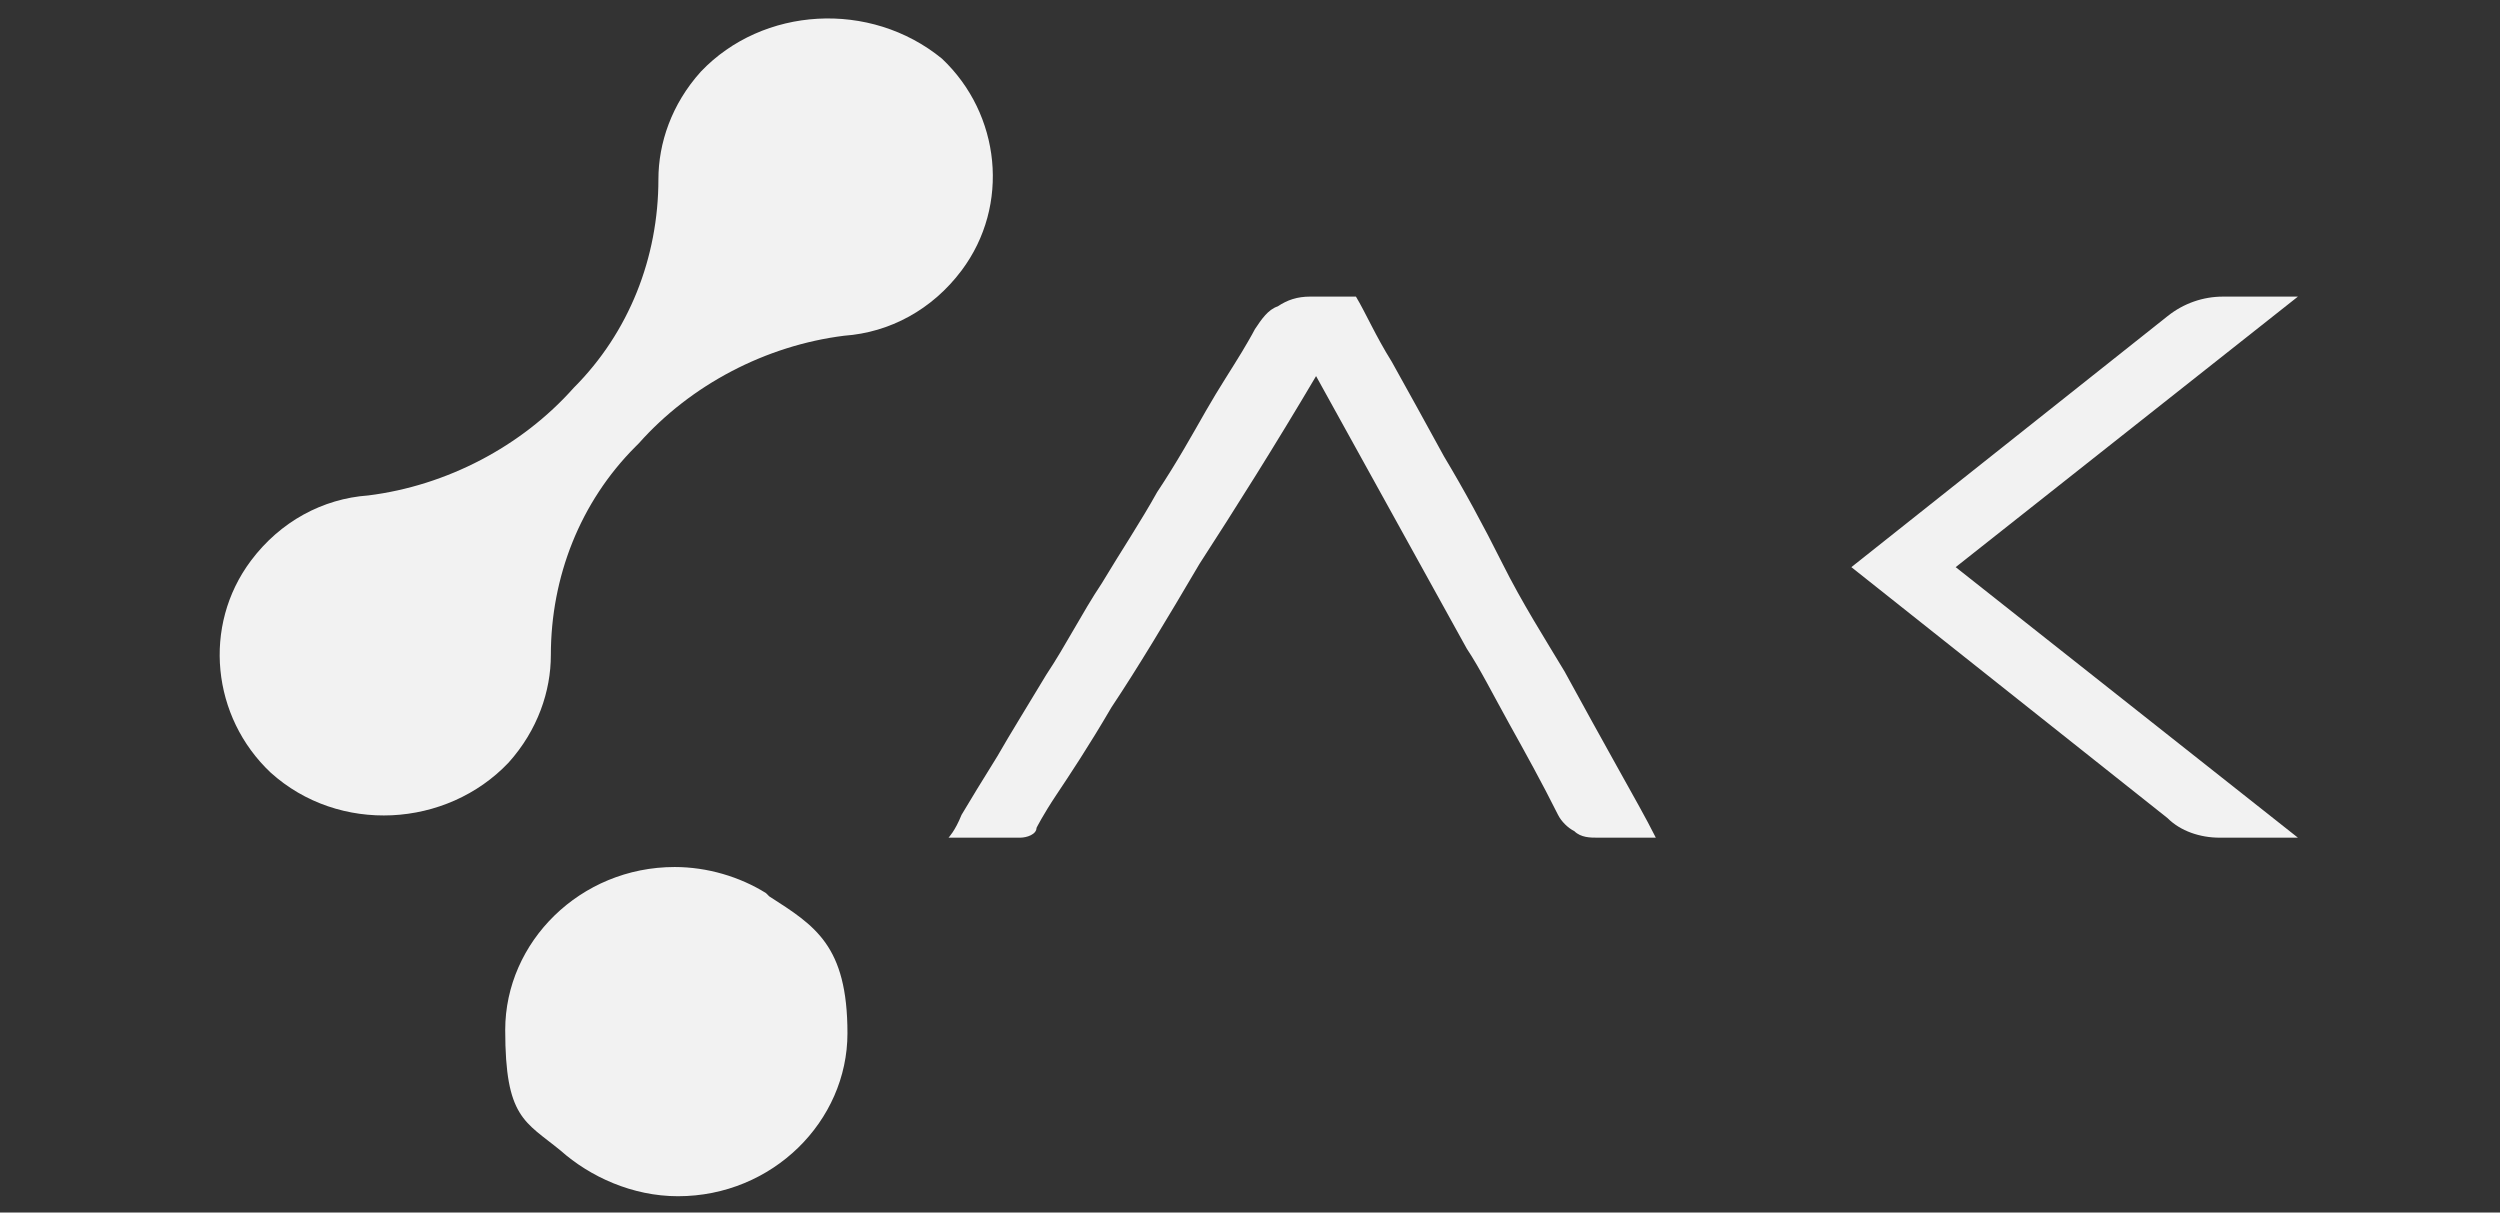 <?xml version="1.0" encoding="UTF-8"?>
<svg id="Layer_1" data-name="Layer 1" xmlns="http://www.w3.org/2000/svg" version="1.1" viewBox="0 0 76.7 37.2">
  <rect x="0" y="0" width="76.7" height="37.2" fill="#333333" stroke="none"/>
  <defs>
    <style>
      .cls-1 {
        fill: #f2f2f2;
        stroke-width: 0px;
      }
    </style>
  </defs>
  <g>
    <path class="cls-1" d="M19.6,13.6h0c1.6-1.8,3.9-3,6.3-3.3,1.4-.1,2.7-.8,3.6-2,1.5-2,1.2-4.8-.6-6.5C26.7,0,23.4.2,21.5,2.2c-.9,1-1.3,2.2-1.3,3.3,0,2.4-.9,4.7-2.6,6.4h0c-1.6,1.8-3.9,3-6.3,3.3-1.4.1-2.7.8-3.6,2-1.5,2-1.2,4.8.6,6.5,2.1,1.9,5.4,1.7,7.3-.3.9-1,1.3-2.2,1.3-3.3,0-2.4.9-4.7,2.6-6.4Z"/>
    <path class="cls-1" d="M23.5,27.4c-.8-.5-1.8-.8-2.8-.8-2.9,0-5.2,2.3-5.2,5s.6,2.8,1.7,3.7c.9.8,2.2,1.4,3.6,1.4,2.9,0,5.2-2.3,5.2-5s-1-3.3-2.4-4.2Z"/>
  </g>
  <g>
    <path class="cls-1" d="M40.4,11.5c-1.3,2.2-2.5,4.1-3.6,5.8-1,1.7-1.9,3.2-2.7,4.4-.7,1.2-1.3,2.1-1.7,2.7-.4.6-.6,1-.6,1,0,.2-.3.3-.5.3h-2.2s.2-.2.4-.7c.3-.5.6-1,1.1-1.8.4-.7.9-1.5,1.5-2.5.6-.9,1.1-1.9,1.7-2.8.6-1,1.2-1.9,1.7-2.8.6-.9,1.1-1.8,1.5-2.5.4-.7.8-1.3,1.1-1.8.3-.5.4-.7.4-.7.2-.3.4-.6.7-.7.3-.2.6-.3,1-.3h1.4c.3.5.6,1.2,1.1,2,.5.9,1,1.8,1.6,2.9.6,1,1.2,2.1,1.8,3.3.6,1.2,1.3,2.3,1.9,3.3.6,1.1,1.1,2,1.6,2.9.5.9.9,1.6,1.2,2.2h-1.8c-.2,0-.5,0-.7-.2-.2-.1-.4-.3-.5-.5-.5-1-1-1.9-1.5-2.8-.5-.9-.9-1.7-1.3-2.3l-4.7-8.5Z"/>
    <path class="cls-1" d="M70.5,9.1l-10.5,8.3,10.5,8.3h-2.4c-.6,0-1.2-.2-1.6-.6l-9.7-7.7,9.7-7.7c.5-.4,1.1-.6,1.7-.6h2.4Z"/>
  </g>
</svg>